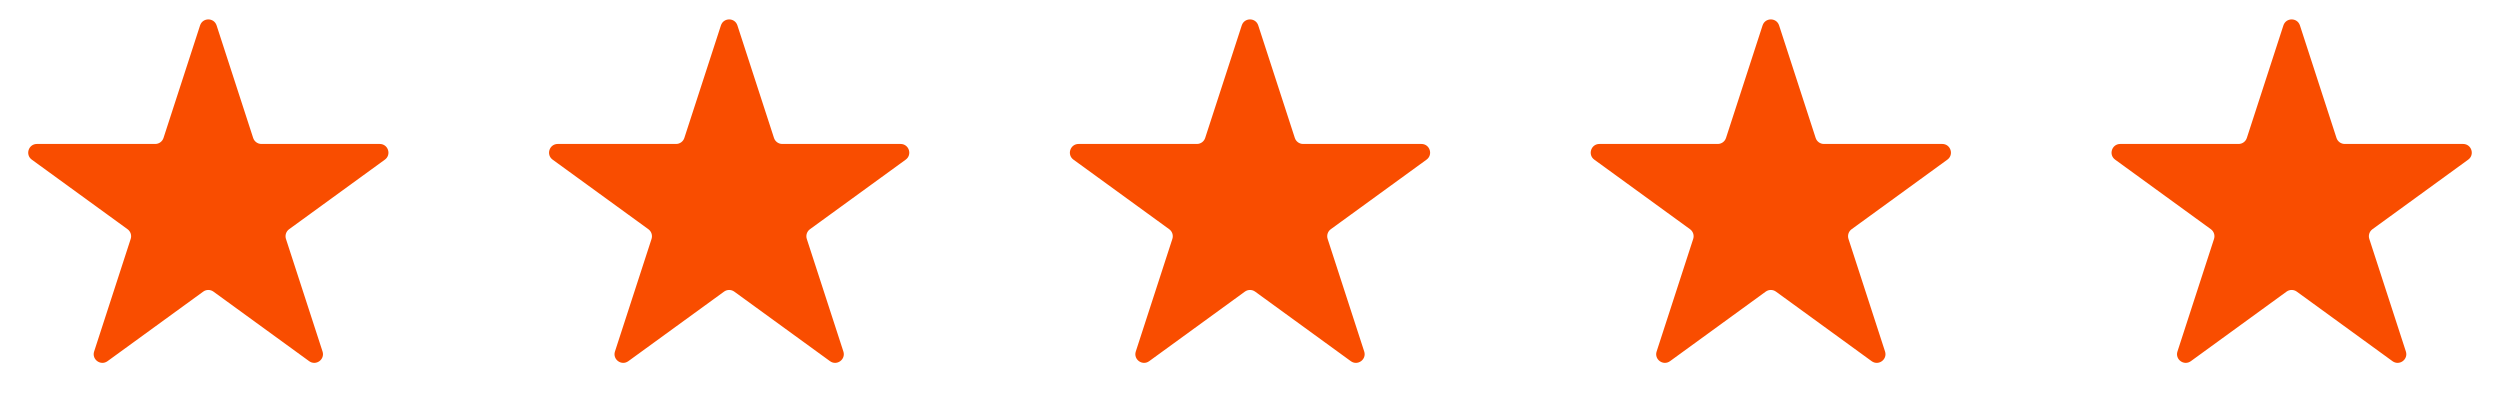 <svg width="144" height="24" viewBox="0 0 144 24" fill="none" xmlns="http://www.w3.org/2000/svg">
<path d="M11.524 1.464C11.674 1.003 12.326 1.003 12.476 1.464L14.582 7.946C14.649 8.152 14.841 8.292 15.057 8.292H21.874C22.358 8.292 22.56 8.912 22.168 9.196L16.653 13.203C16.478 13.33 16.405 13.556 16.471 13.762L18.578 20.245C18.728 20.705 18.2 21.088 17.808 20.804L12.294 16.797C12.119 16.67 11.881 16.67 11.706 16.797L6.192 20.804C5.8 21.088 5.272 20.705 5.422 20.245L7.528 13.762C7.595 13.556 7.522 13.33 7.347 13.203L1.832 9.196C1.44 8.912 1.642 8.292 2.126 8.292H8.943C9.159 8.292 9.351 8.152 9.418 7.946L11.524 1.464Z" fill="#F94D00"/>
<path d="M41.525 1.464C41.674 1.003 42.326 1.003 42.475 1.464L44.582 7.946C44.649 8.152 44.841 8.292 45.057 8.292H51.874C52.358 8.292 52.56 8.912 52.168 9.196L46.653 13.203C46.478 13.33 46.405 13.556 46.471 13.762L48.578 20.245C48.728 20.705 48.2 21.088 47.809 20.804L42.294 16.797C42.119 16.67 41.881 16.67 41.706 16.797L36.191 20.804C35.8 21.088 35.272 20.705 35.422 20.245L37.529 13.762C37.595 13.556 37.522 13.33 37.347 13.203L31.832 9.196C31.44 8.912 31.642 8.292 32.126 8.292H38.943C39.159 8.292 39.351 8.152 39.418 7.946L41.525 1.464Z" fill="#F94D00"/>
<path d="M71.525 1.464C71.674 1.003 72.326 1.003 72.475 1.464L74.582 7.946C74.649 8.152 74.841 8.292 75.057 8.292H81.874C82.358 8.292 82.56 8.912 82.168 9.196L76.653 13.203C76.478 13.33 76.405 13.556 76.472 13.762L78.578 20.245C78.728 20.705 78.2 21.088 77.808 20.804L72.294 16.797C72.119 16.67 71.881 16.67 71.706 16.797L66.192 20.804C65.8 21.088 65.272 20.705 65.422 20.245L67.528 13.762C67.595 13.556 67.522 13.33 67.347 13.203L61.832 9.196C61.44 8.912 61.642 8.292 62.126 8.292H68.943C69.159 8.292 69.351 8.152 69.418 7.946L71.525 1.464Z" fill="#F94D00"/>
<path d="M101.524 1.464C101.674 1.003 102.326 1.003 102.476 1.464L104.582 7.946C104.649 8.152 104.841 8.292 105.057 8.292H111.874C112.358 8.292 112.56 8.912 112.168 9.196L106.653 13.203C106.478 13.33 106.405 13.556 106.472 13.762L108.578 20.245C108.728 20.705 108.2 21.088 107.808 20.804L102.294 16.797C102.119 16.67 101.881 16.67 101.706 16.797L96.192 20.804C95.8 21.088 95.272 20.705 95.422 20.245L97.528 13.762C97.595 13.556 97.522 13.33 97.347 13.203L91.832 9.196C91.44 8.912 91.642 8.292 92.126 8.292H98.943C99.159 8.292 99.351 8.152 99.418 7.946L101.524 1.464Z" fill="#F94D00"/>
<path d="M131.524 1.464C131.674 1.003 132.326 1.003 132.476 1.464L134.582 7.946C134.649 8.152 134.841 8.292 135.057 8.292H141.874C142.358 8.292 142.56 8.912 142.168 9.196L136.653 13.203C136.478 13.33 136.405 13.556 136.472 13.762L138.578 20.245C138.728 20.705 138.2 21.088 137.808 20.804L132.294 16.797C132.119 16.67 131.881 16.67 131.706 16.797L126.192 20.804C125.8 21.088 125.272 20.705 125.422 20.245L127.528 13.762C127.595 13.556 127.522 13.33 127.347 13.203L121.832 9.196C121.44 8.912 121.642 8.292 122.126 8.292H128.943C129.159 8.292 129.351 8.152 129.418 7.946L131.524 1.464Z" fill="#F94D00"/>
</svg>
